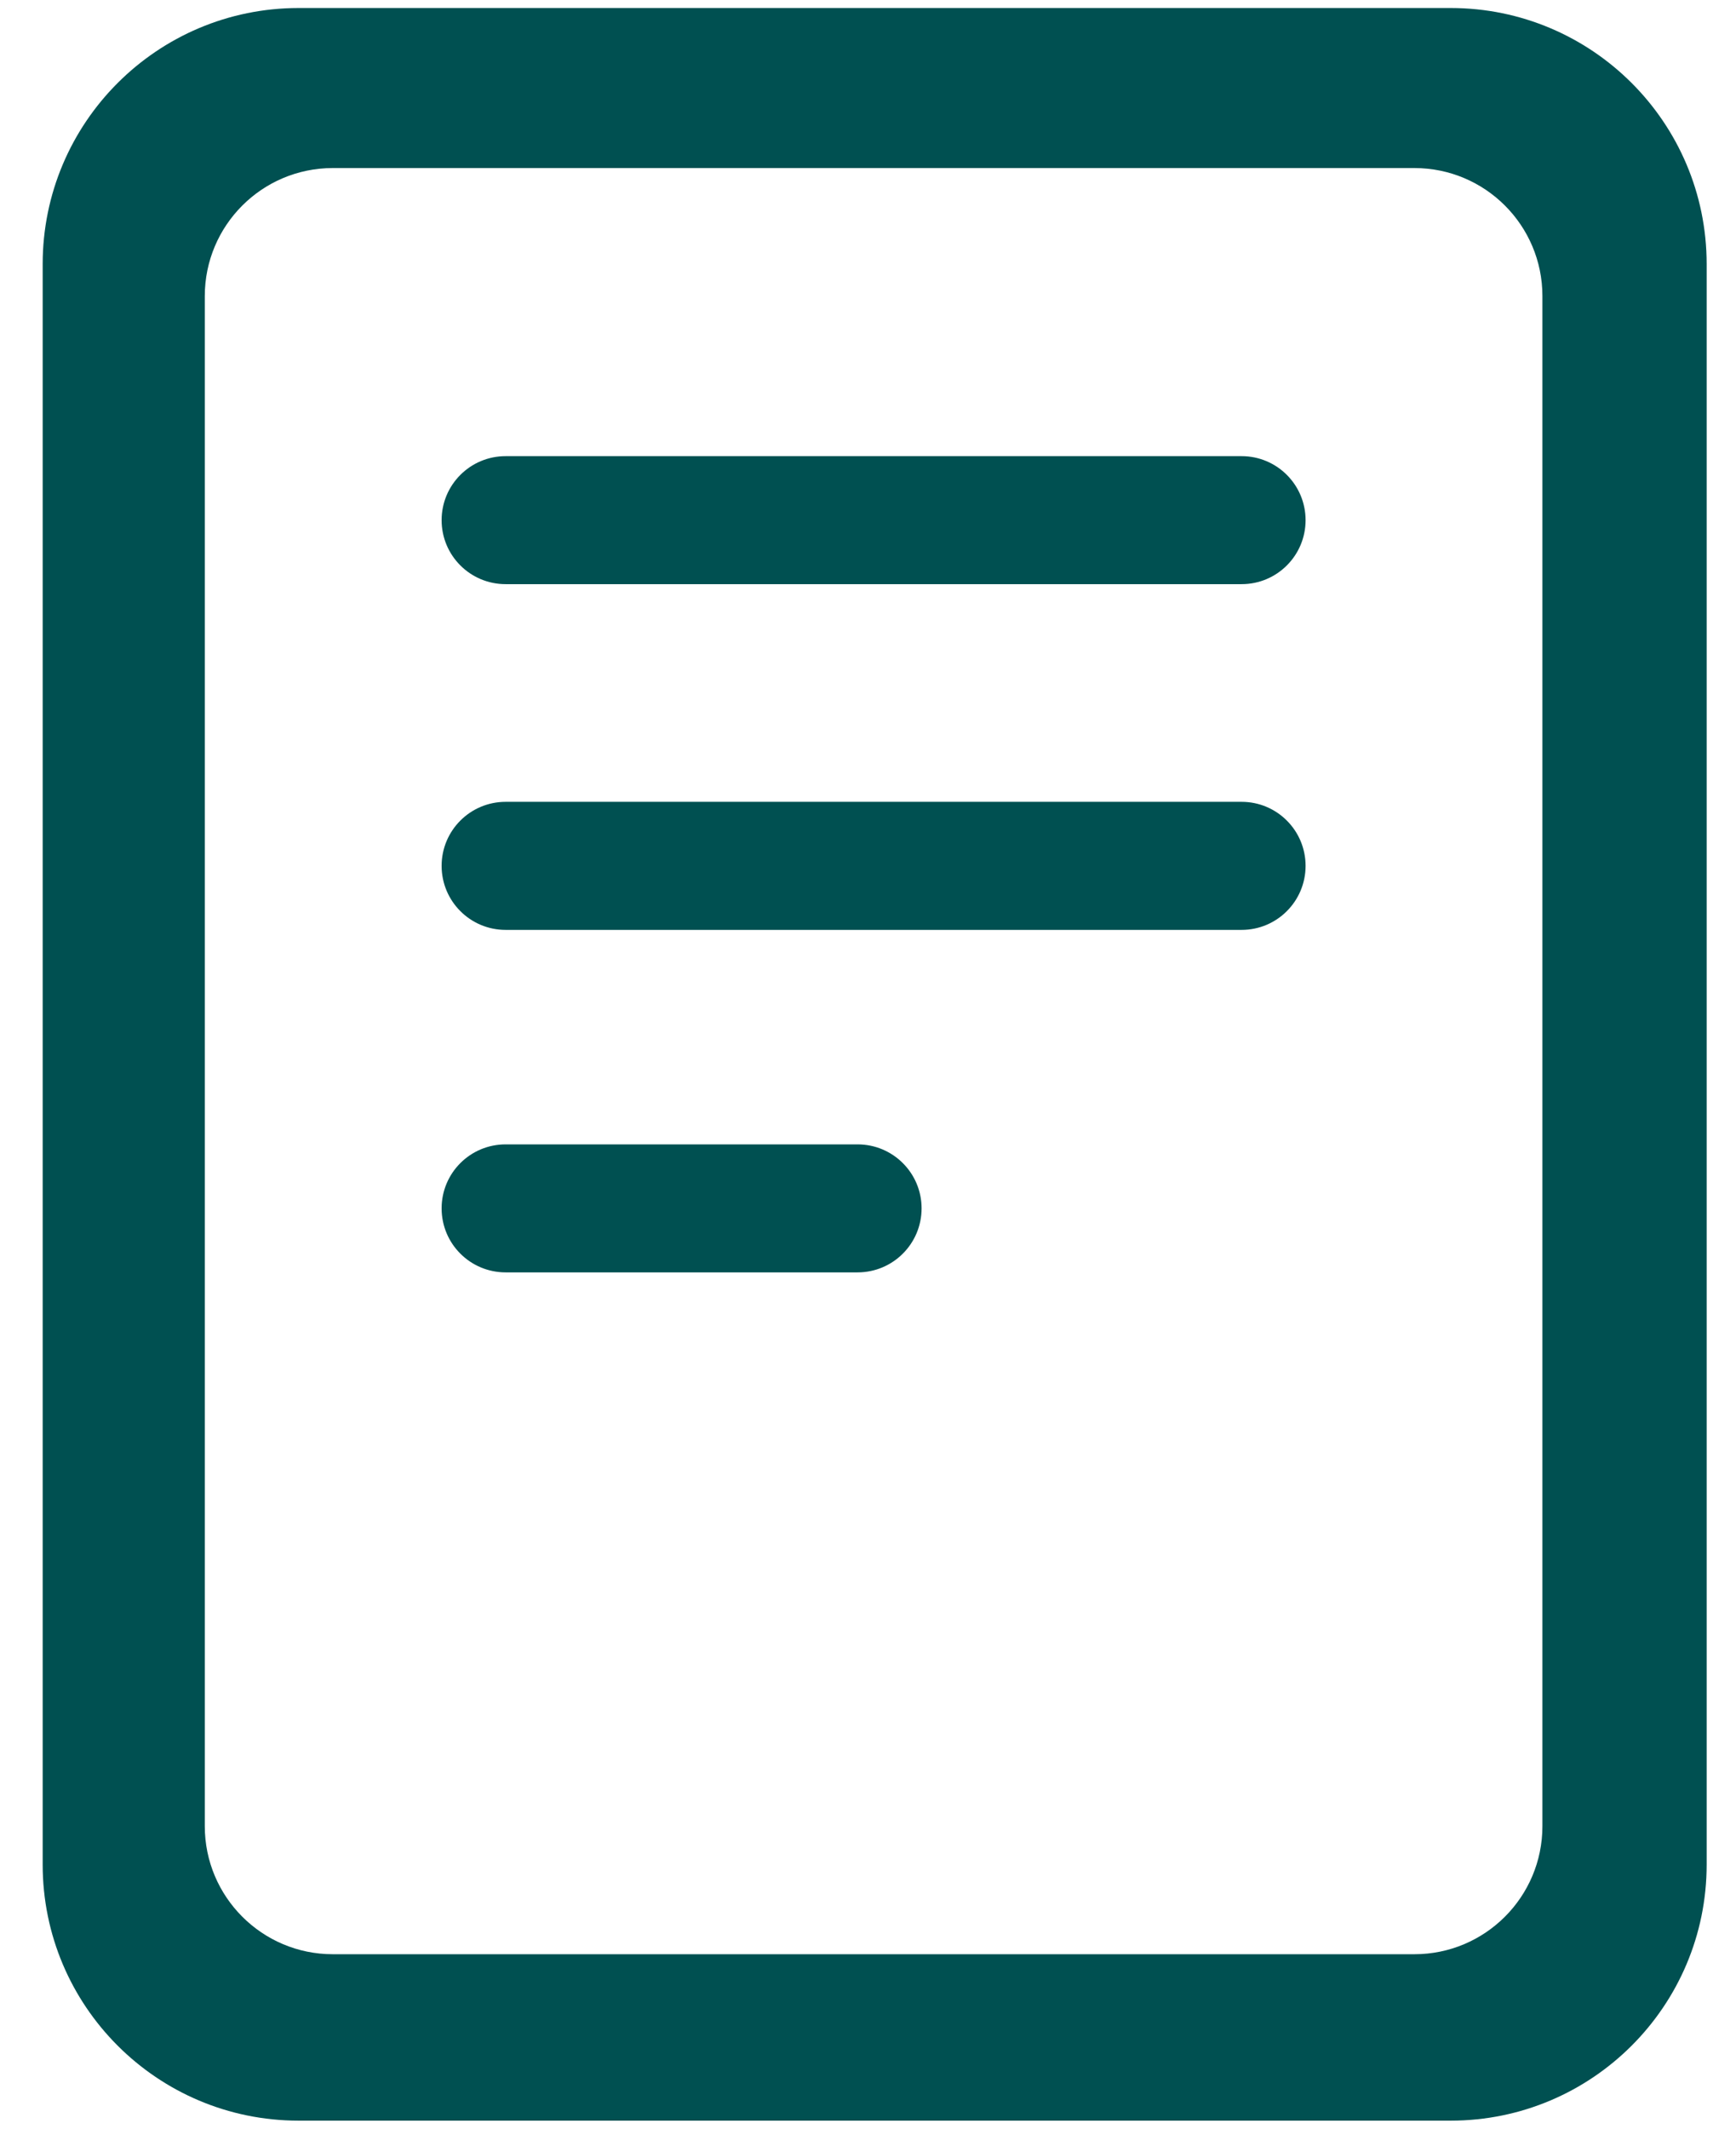 <svg width="31" height="38" viewBox="0 0 31 38" fill="none" xmlns="http://www.w3.org/2000/svg">
<path d="M25.905 0.143C28.429 0.143 30.476 2.19 30.476 4.714V33.286C30.476 35.81 28.429 37.857 25.905 37.857H5.333C2.808 37.857 0.762 35.81 0.762 33.286V4.714C0.762 2.19 2.808 0.143 5.333 0.143H25.905ZM25.257 3H5.943C4.681 3 3.657 4.023 3.657 5.286V32.6C3.657 33.862 4.681 34.886 5.943 34.886H25.257C26.52 34.886 27.543 33.862 27.543 32.6V5.286C27.543 4.023 26.52 3 25.257 3Z" fill="#005051"/>
<path d="M22.172 8.143H9.029C8.397 8.143 7.886 8.655 7.886 9.286C7.886 9.917 8.397 10.428 9.029 10.428H22.172C22.803 10.428 23.314 9.917 23.314 9.286C23.314 8.655 22.803 8.143 22.172 8.143Z" fill="#005051"/>
<path d="M22.172 14.314H9.029C8.397 14.314 7.886 14.826 7.886 15.457C7.886 16.088 8.397 16.6 9.029 16.6H22.172C22.803 16.6 23.314 16.088 23.314 15.457C23.314 14.826 22.803 14.314 22.172 14.314Z" fill="#005051"/>
<path d="M15.314 20.429H9.029C8.397 20.429 7.886 20.94 7.886 21.571C7.886 22.203 8.397 22.714 9.029 22.714H15.314C15.945 22.714 16.457 22.203 16.457 21.571C16.457 20.94 15.945 20.429 15.314 20.429Z" fill="#005051"/>
</svg>
